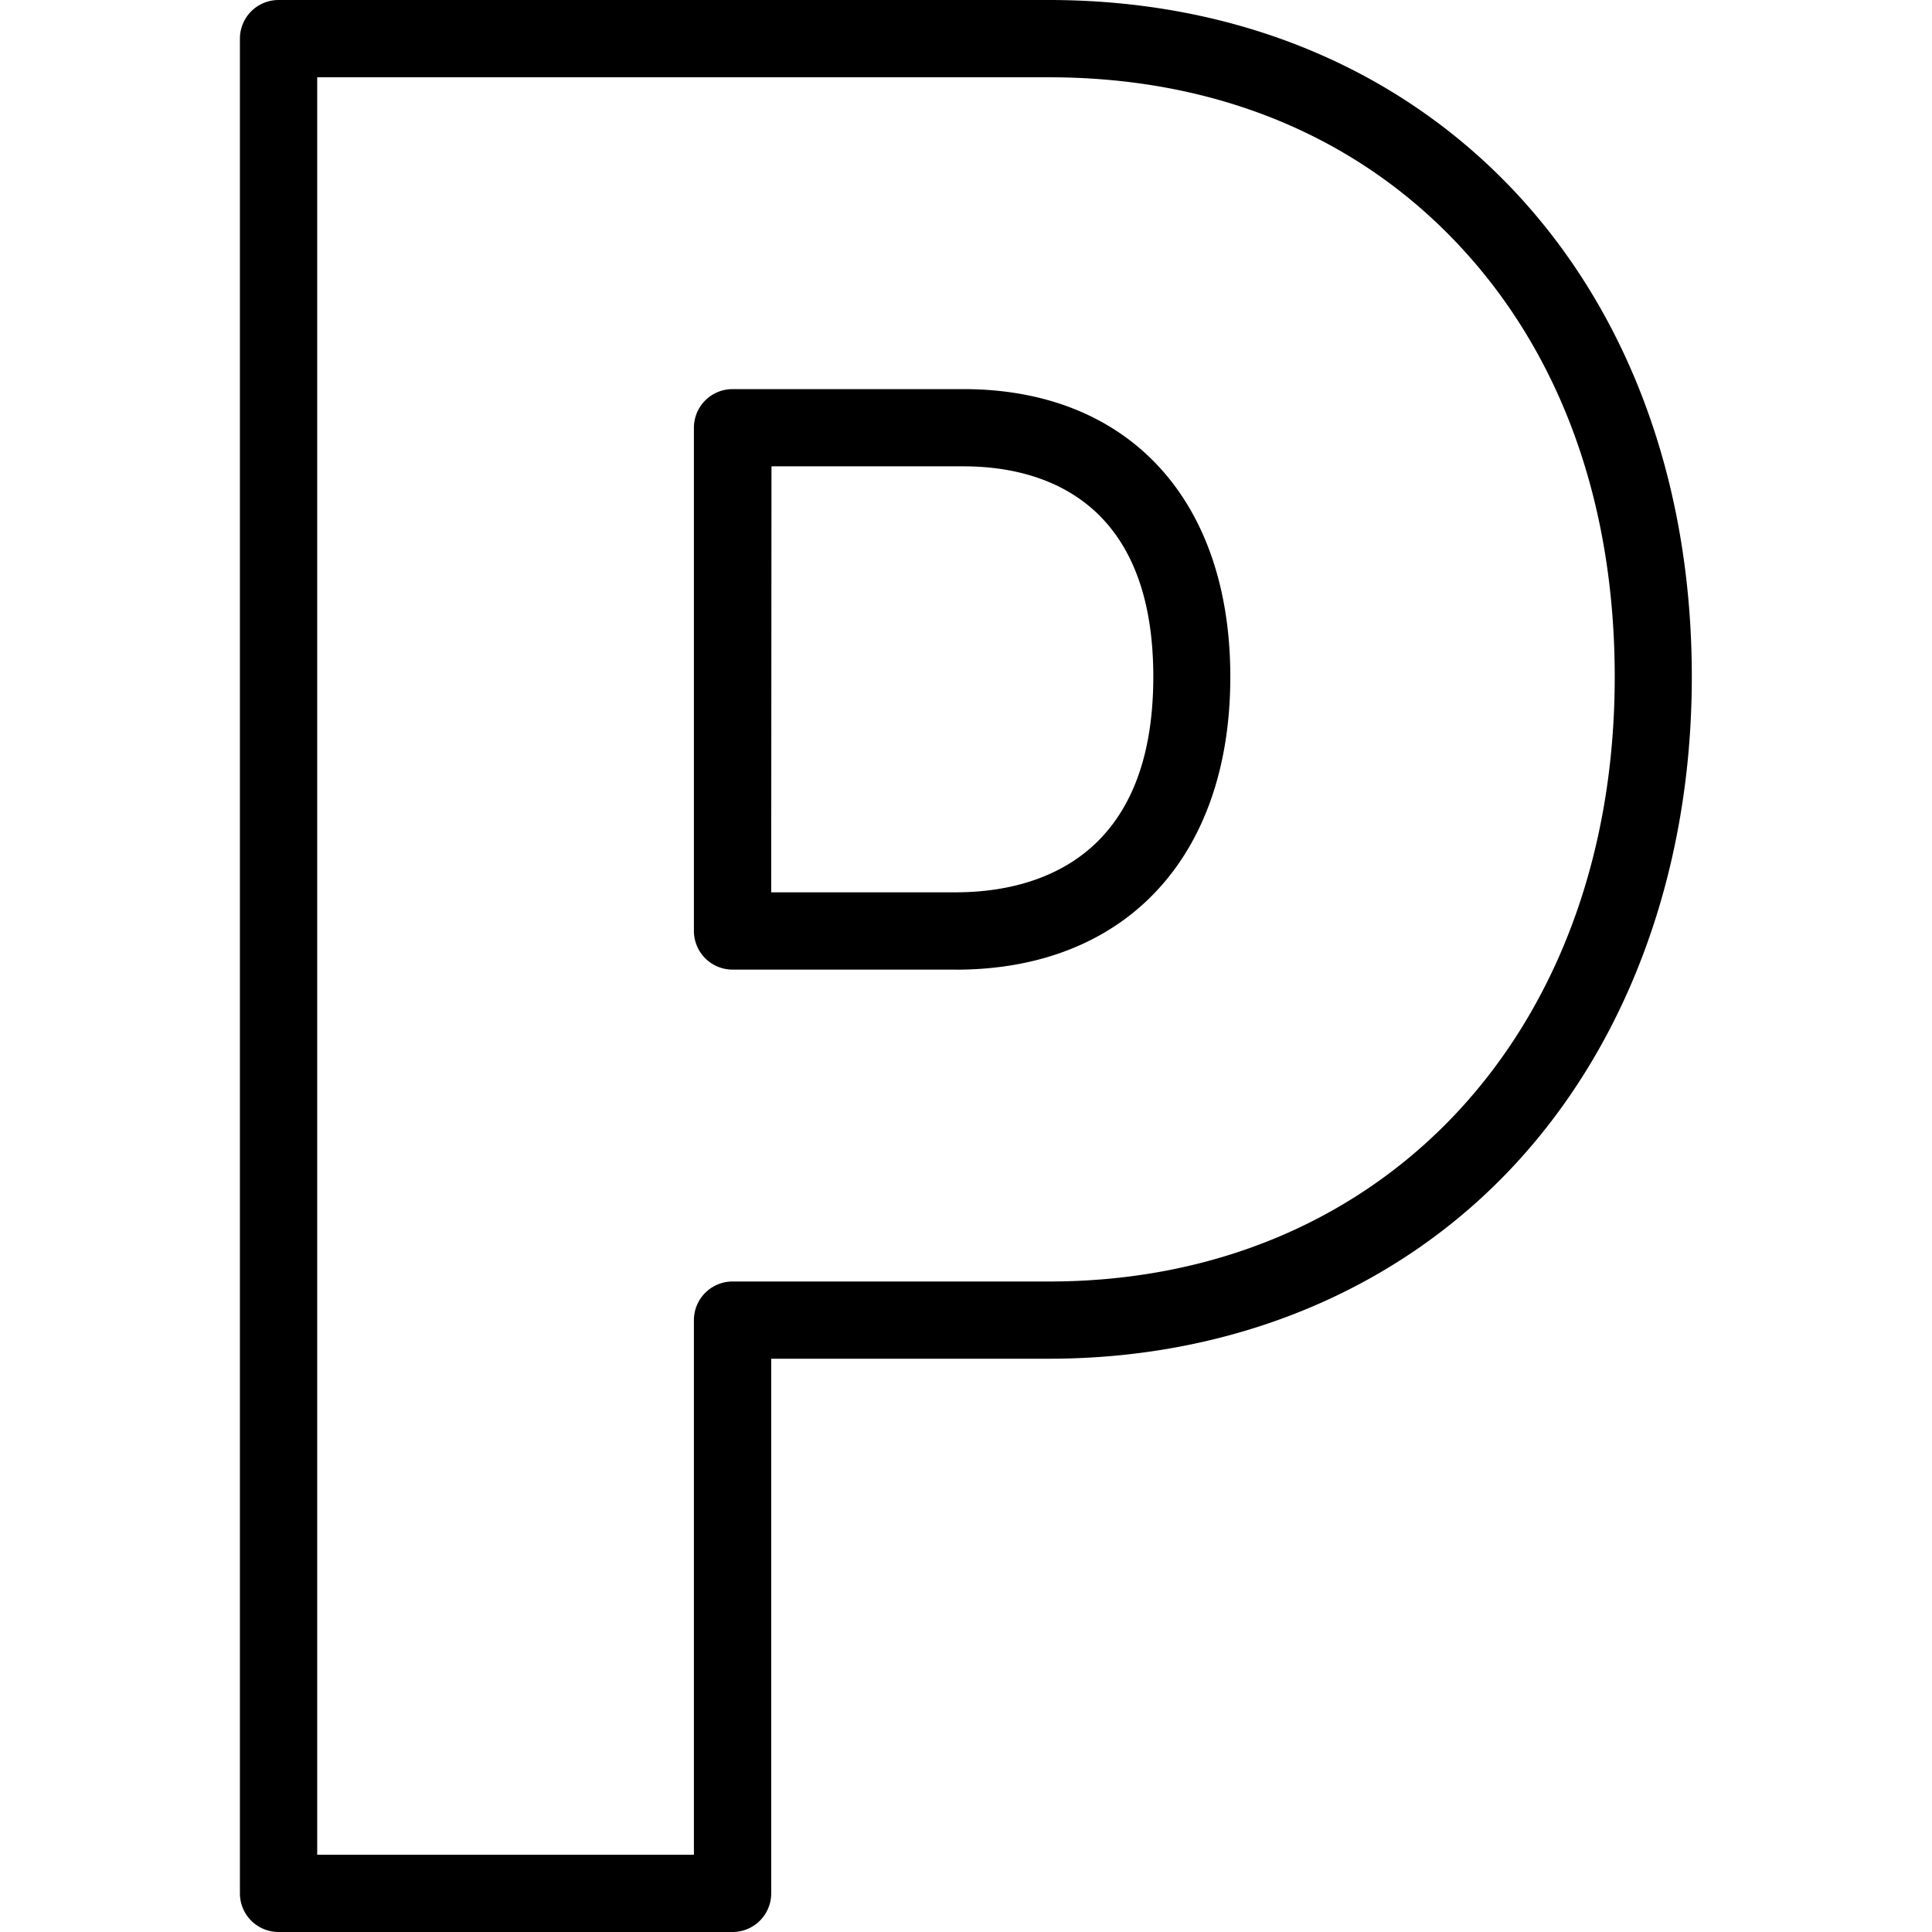 <?xml version="1.0" encoding="UTF-8"?> <svg xmlns="http://www.w3.org/2000/svg" id="pictos" viewBox="0 0 283.46 283.46"><title>MV23fev_exeCARMILApictoSERVICEnonMarchand_N_</title><path d="M107.48,283.46H40.87a5.67,5.67,0,0,1-5.67-5.67V5.67A5.67,5.67,0,0,1,40.87,0h113c55.55,0,94.35,40.83,94.35,99.3,0,28.11-9.24,53.54-26,71.6-17,18.35-41.31,28.45-68.33,28.45H113.15v78.44A5.67,5.67,0,0,1,107.48,283.46ZM46.54,272.12h55.27V193.69a5.67,5.67,0,0,1,5.67-5.67h46.43c48.88,0,83-36.48,83-88.71,0-25.54-7.94-47.5-23-63.49s-35.81-24.48-60-24.48H46.54Zm93.67-129.86H107.48a5.67,5.67,0,0,1-5.67-5.67V62.76a5.67,5.67,0,0,1,5.67-5.67h33.87c24.15,0,39.16,16.17,39.16,42.21C180.51,125.8,165.07,142.27,140.21,142.27Zm-27.06-11.34h27.06c10.82,0,29-4.11,29-31.63,0-26.86-17.43-30.87-27.82-30.87h-28.2Z"></path></svg> 